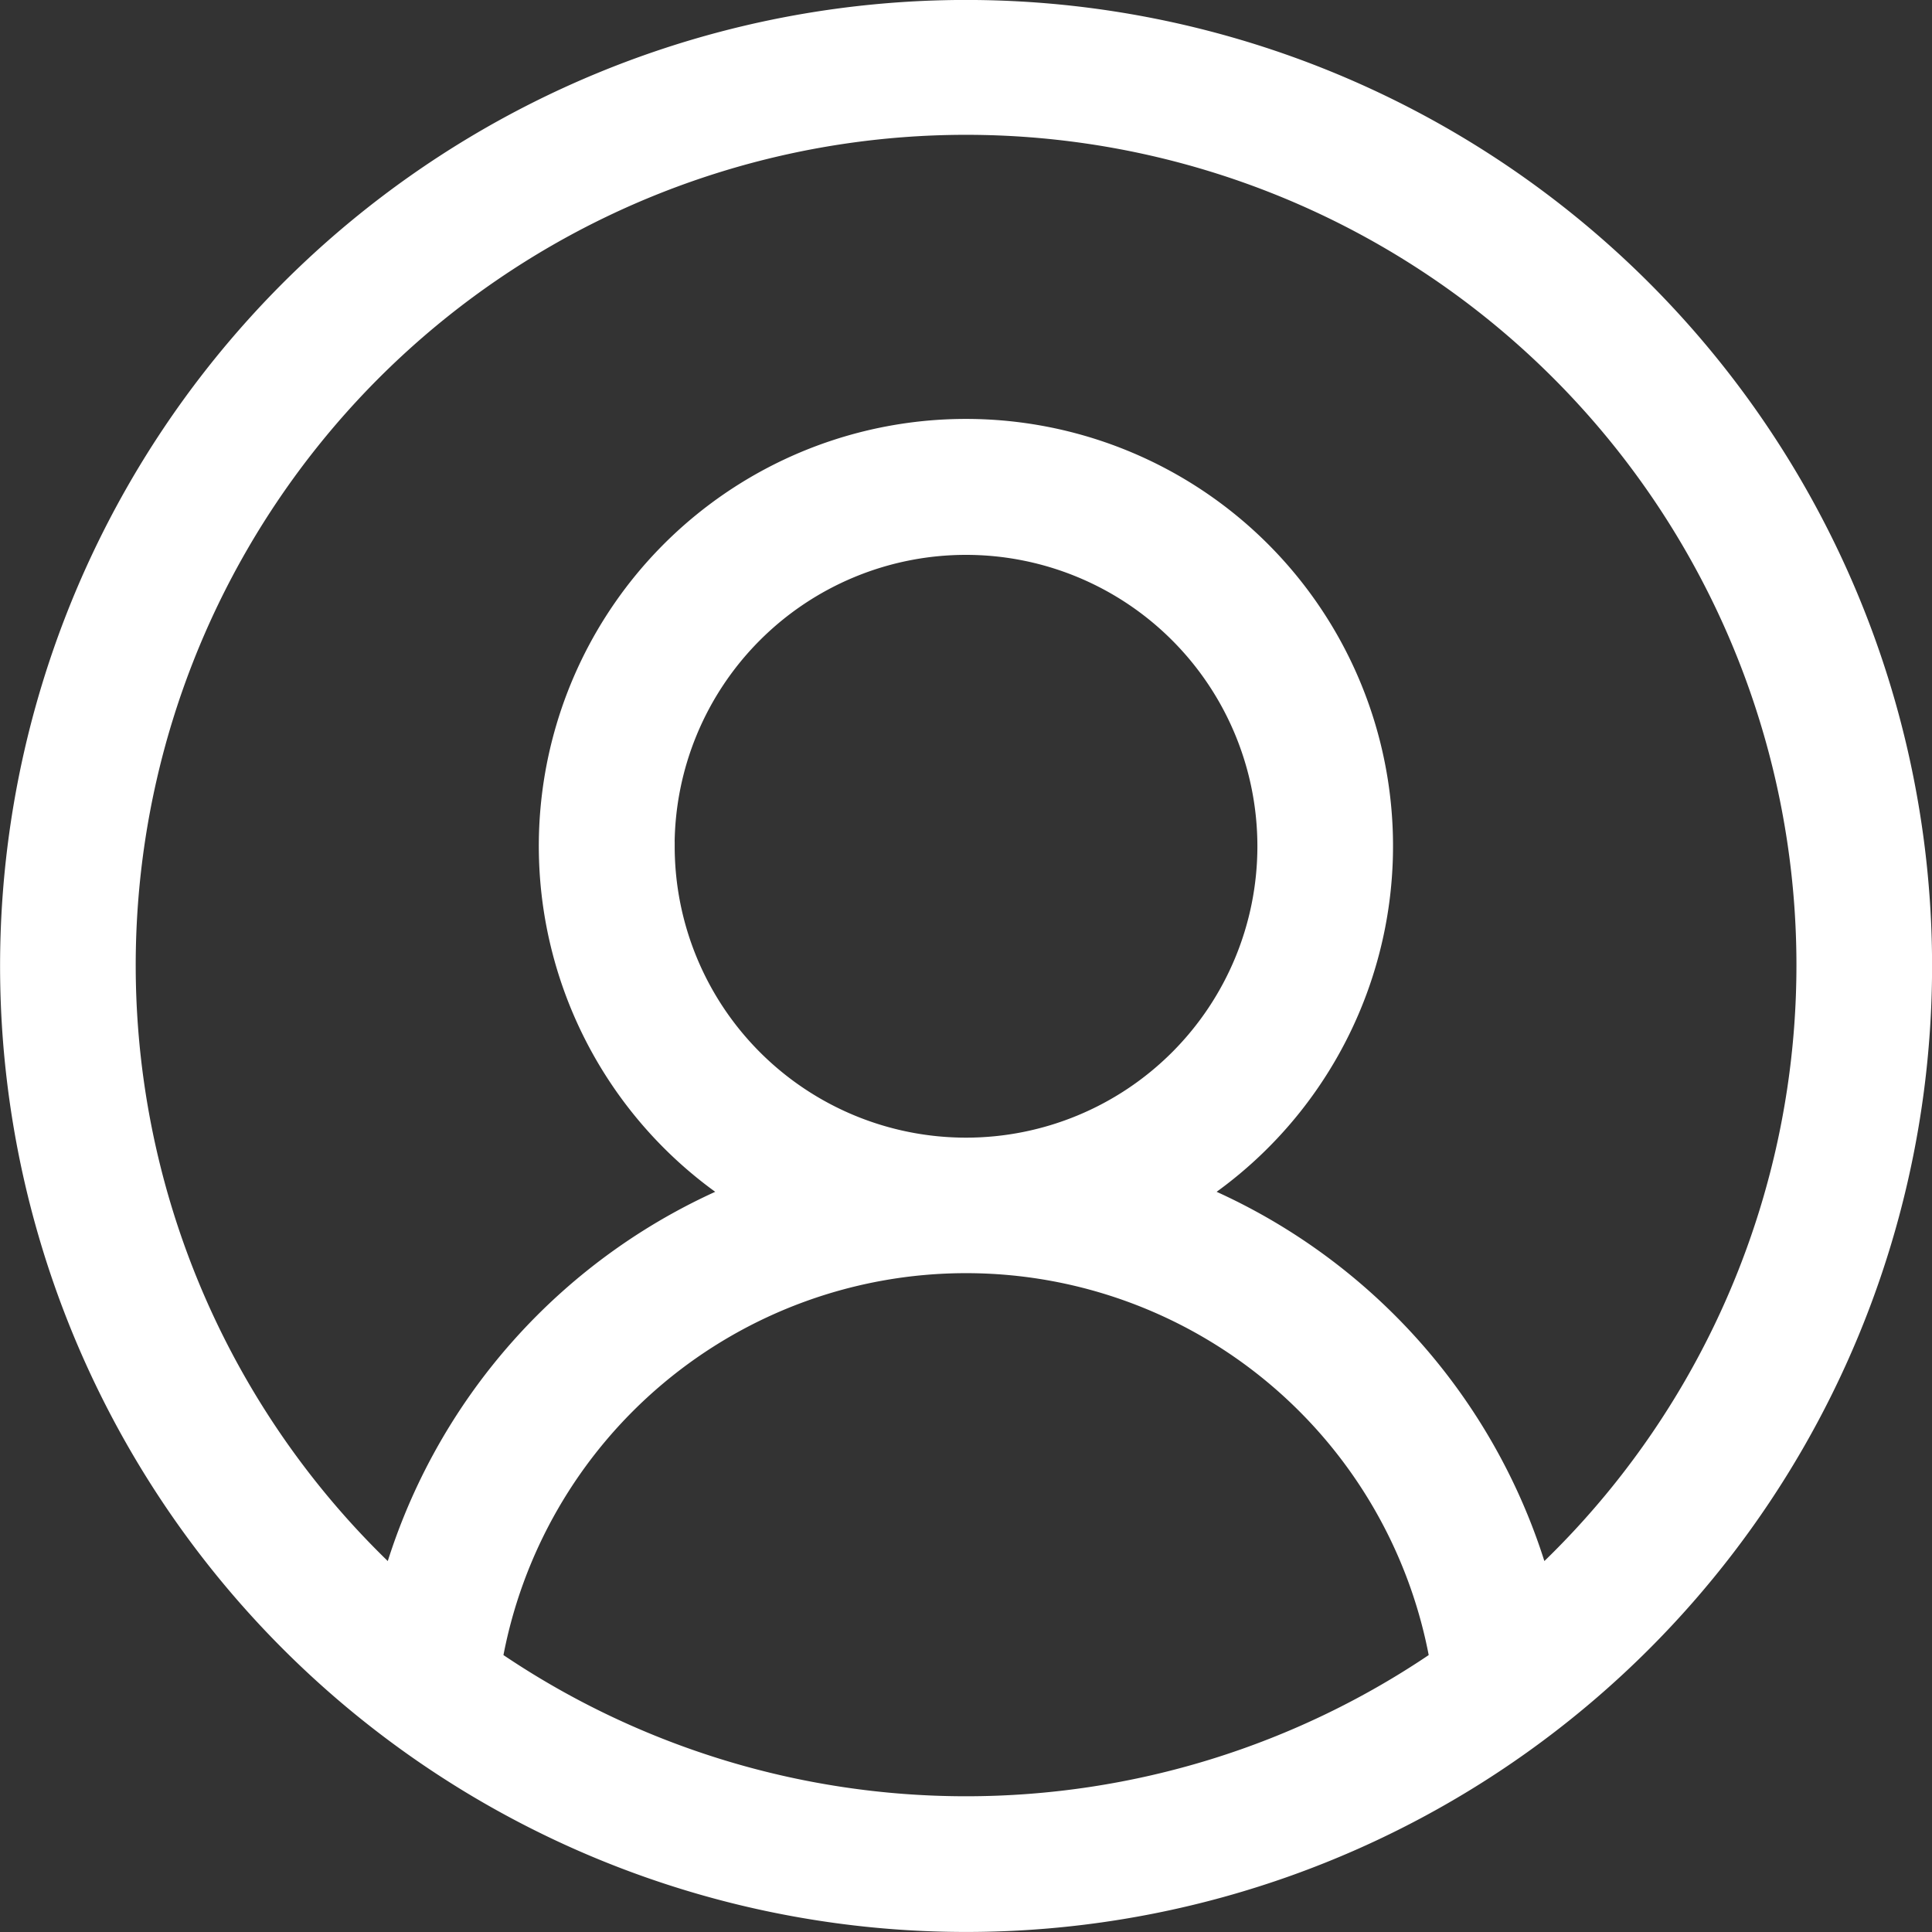 <svg xmlns="http://www.w3.org/2000/svg" width="24.3" height="24.3" viewBox="0 0 24.3 24.3">
  <rect x="0" y="0" width="24.3" height="24.3" fill="#333333" stroke="none"/>
  <path id="_1946429" data-name="1946429" d="M20.485,3.514a12,12,0,1,0,0,16.971,12,12,0,0,0,0-16.971ZM6.016,20.736a6.076,6.076,0,0,1,11.968,0,10.571,10.571,0,0,1-11.968,0ZM8.184,10.493A3.815,3.815,0,1,1,12,14.309a3.815,3.815,0,0,1-3.815-3.815ZM19.2,19.761a7.494,7.494,0,0,0-4.357-4.891,5.222,5.222,0,1,0-5.69,0A7.493,7.493,0,0,0,4.8,19.761a10.594,10.594,0,1,1,14.4,0Zm0,0" transform="translate(0.151 0.15)" fill="#fff" stroke="#fff" stroke-width="0.3"/>
</svg>
